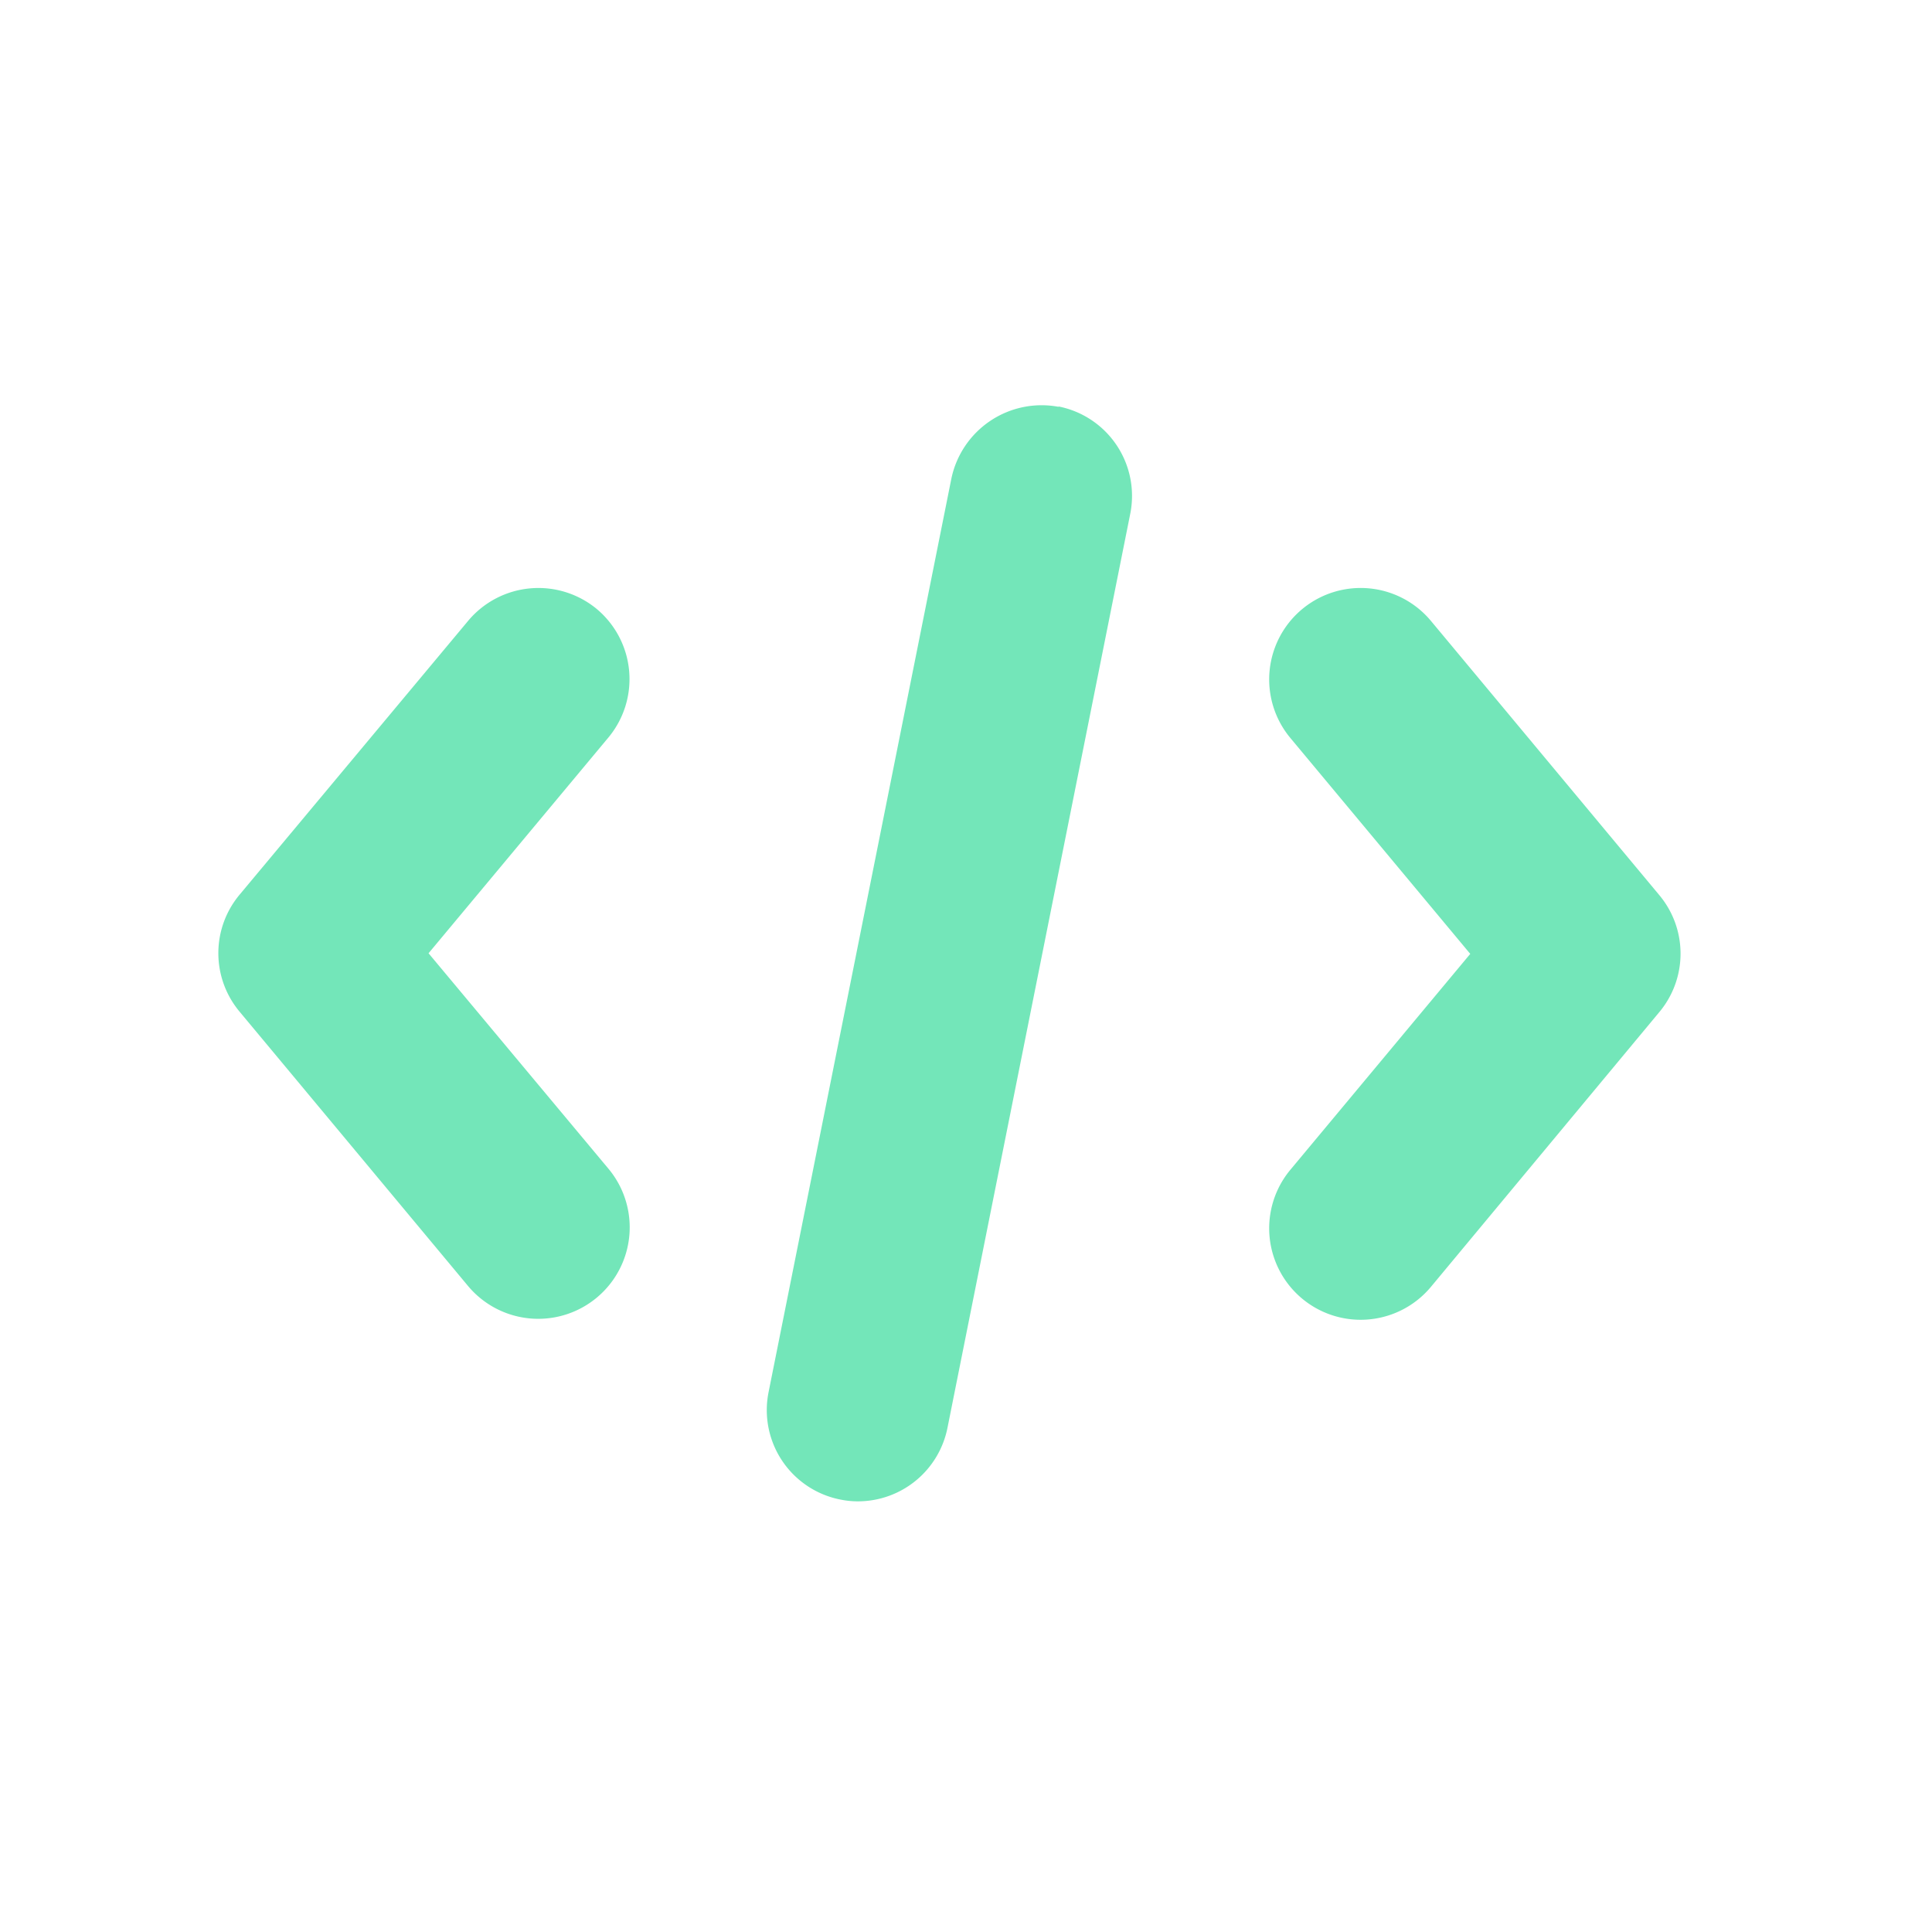 <?xml version="1.0" encoding="UTF-8"?> <svg xmlns="http://www.w3.org/2000/svg" width="22" height="22" viewBox="0 0 22 22"><g id="Group_33089" data-name="Group 33089" transform="translate(-41 -420)"><g id="_3994346_code_coding_css_html_programming_icon" data-name="3994346_code_coding_css_html_programming_icon" transform="translate(43.487 412.602)"><path id="Path_56730" data-name="Path 56730" d="M4.31,24.249a1.043,1.043,0,0,0-1.465.132L.242,27.5a1.038,1.038,0,0,0,0,1.334l2.6,3.122a1.041,1.041,0,1,0,1.6-1.334L2.393,28.168,4.442,25.71a1.041,1.041,0,0,0-.132-1.461Z" transform="translate(0 -9.915)" fill="#73e6b9"></path><path id="Path_56731" data-name="Path 56731" d="M39.325,12.031a1.05,1.05,0,0,0-1.224.819l-2.081,10.4a1.038,1.038,0,0,0,.819,1.224.99.99,0,0,0,.2.02,1.04,1.04,0,0,0,1.018-.837l2.081-10.407a1.038,1.038,0,0,0-.819-1.224Z" transform="translate(-29.755)" fill="#73e6b9"></path><path id="Path_56732" data-name="Path 56732" d="M73.438,27.5l-2.6-3.122a1.041,1.041,0,1,0-1.6,1.334l2.048,2.458-2.048,2.458a1.041,1.041,0,1,0,1.6,1.334l2.6-3.128A1.038,1.038,0,0,0,73.438,27.5Z" transform="translate(-57.031 -9.91)" fill="#73e6b9"></path></g><rect id="Rectangle_11966" data-name="Rectangle 11966" width="22" height="22" transform="translate(41 420)" fill="none"></rect></g></svg> 
